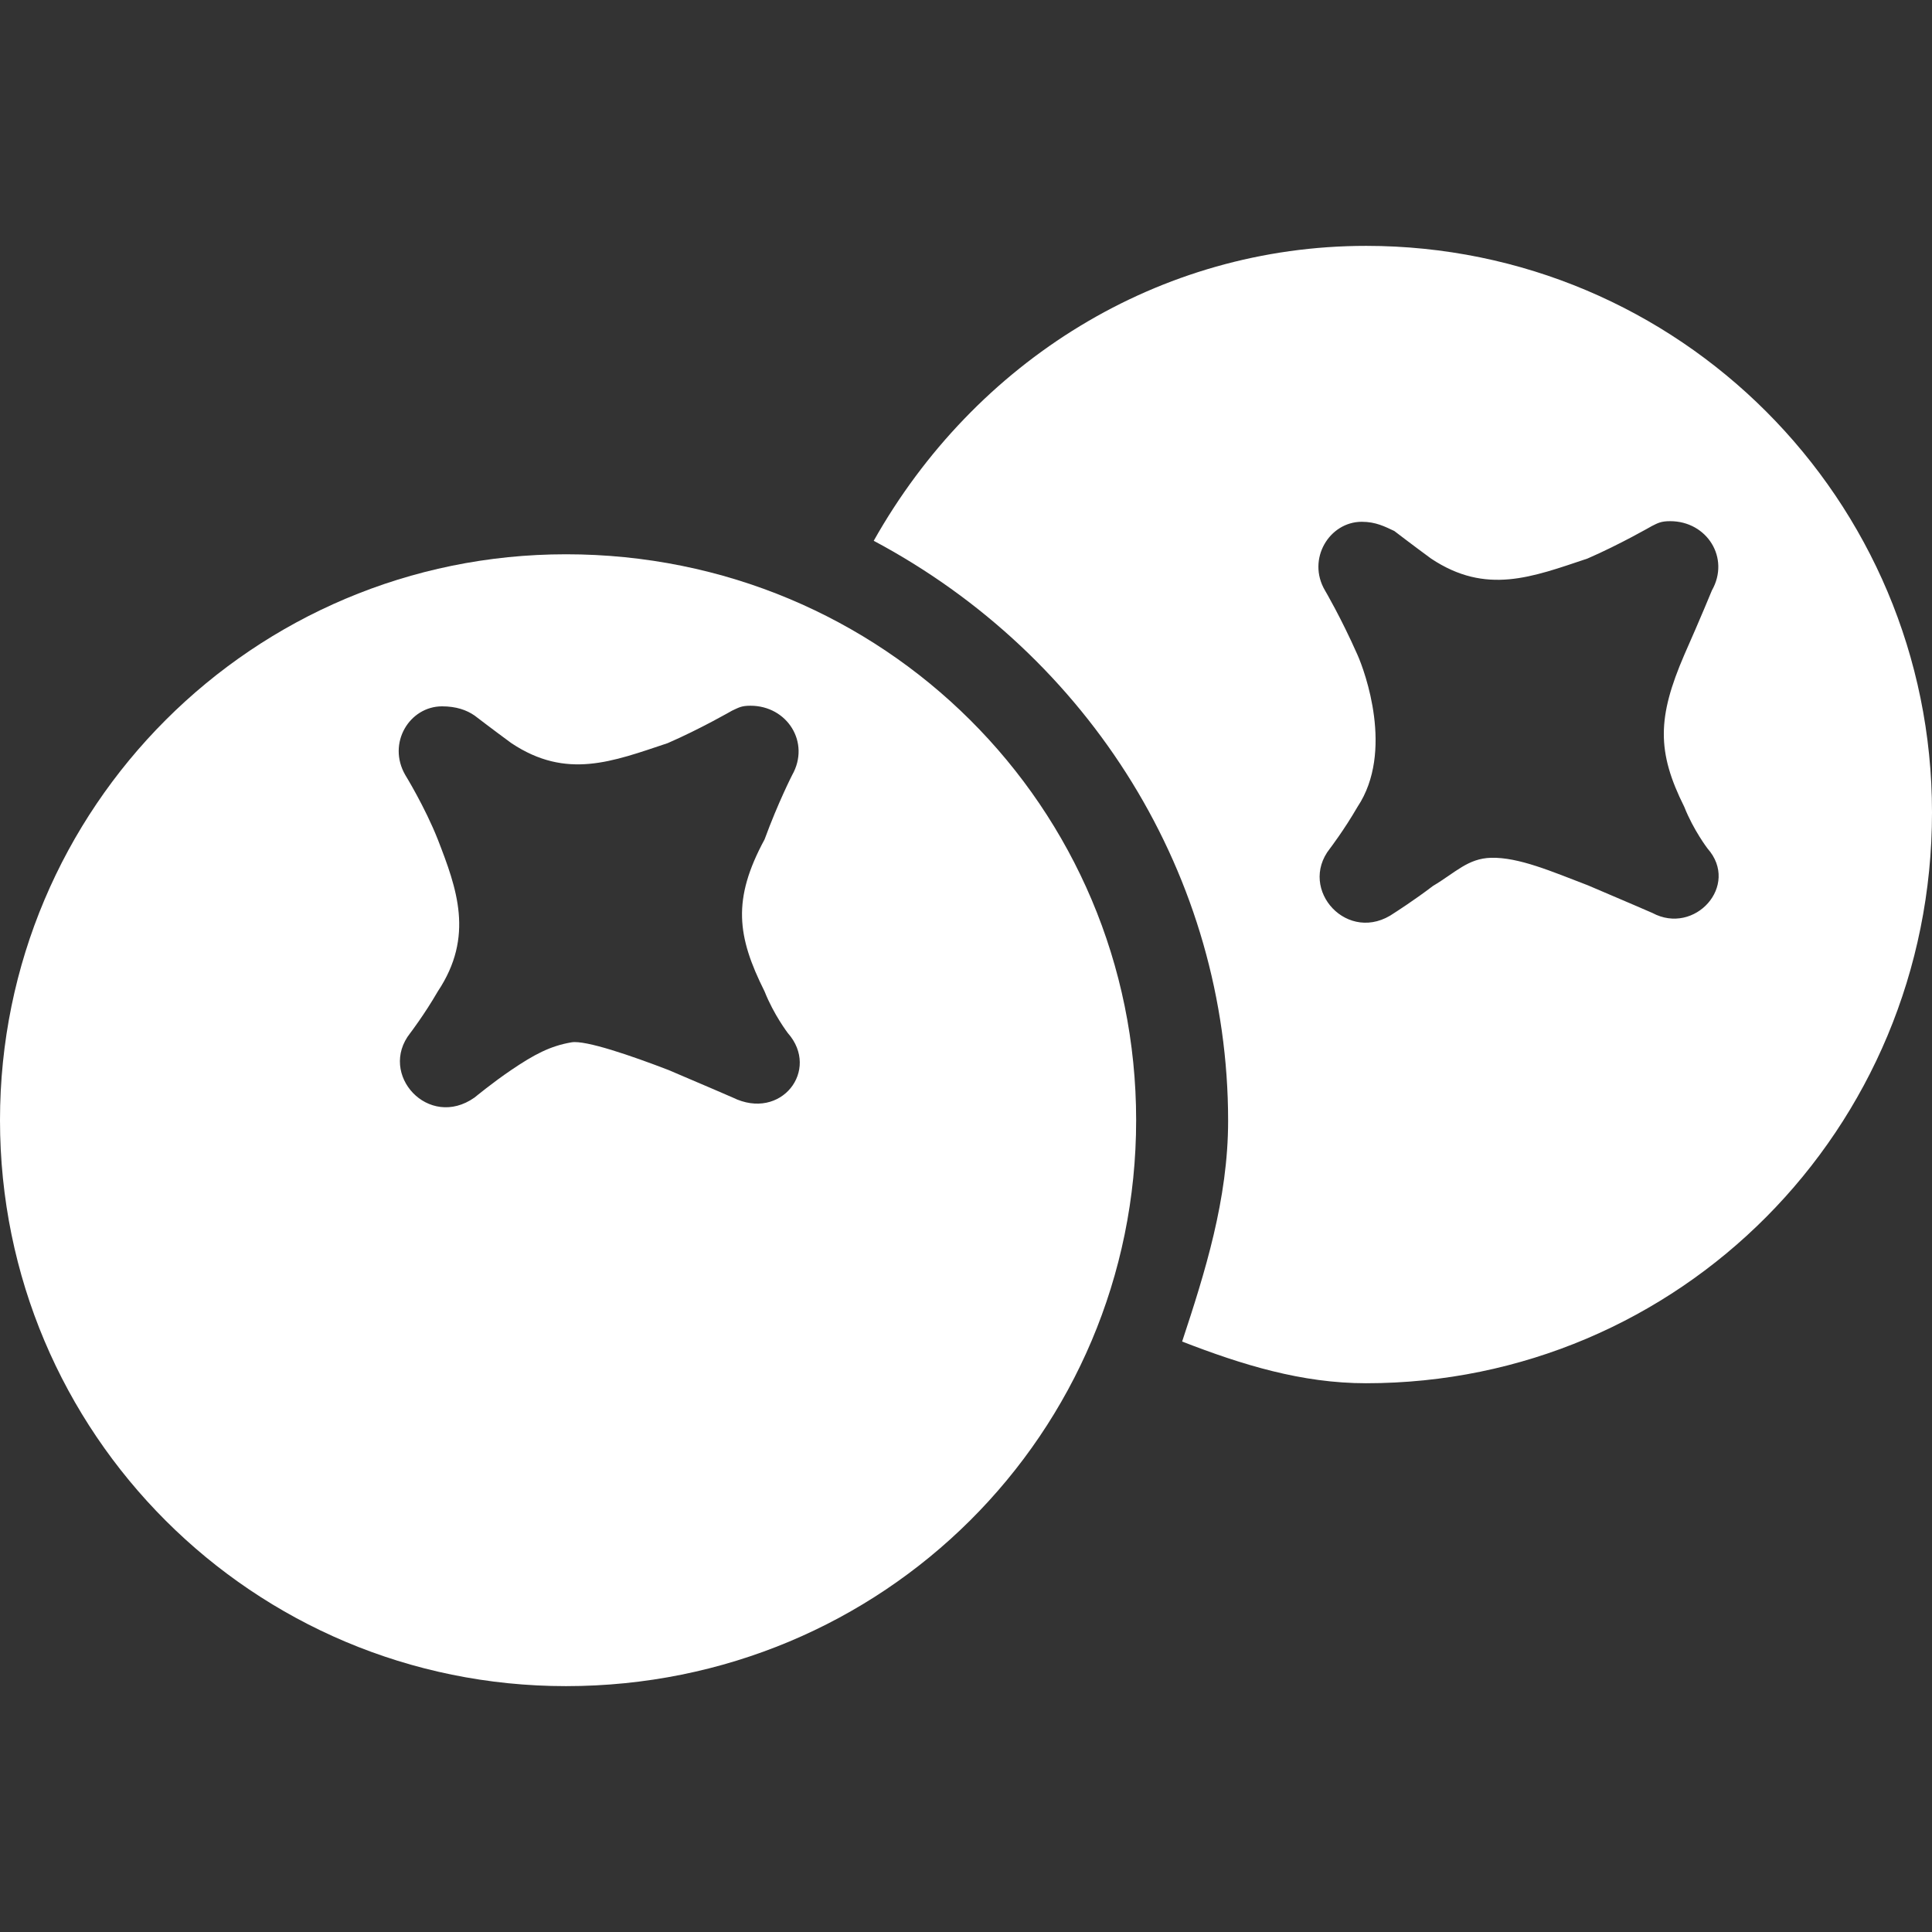 <?xml version="1.0" encoding="UTF-8"?> <svg xmlns="http://www.w3.org/2000/svg" xmlns:xlink="http://www.w3.org/1999/xlink" version="1.1" width="512" height="512" x="0" y="0" viewBox="0 0 315.1 315.1" style="enable-background:new 0 0 512 512" xml:space="preserve" class="" id="svg-clipper-mi5q38qv-13"><rect x="0" y="0" width="315.1" height="315.1" fill="#333333" stroke="none"/><g><path d="M222.8 40.1c-33.8 0-63.8 18.8-80.3 48.1 35.3 18.8 57.8 54.8 57.8 94.6 0 12.8-3.8 24.8-7.5 36 9.8 3.8 19.5 6.8 30 6.8 51 0 92.3-41.3 92.3-93.1 0-51.1-41.3-92.4-92.3-92.4zm46.7 108.8s-5.3-2.3-10.5-4.5c-6-2.3-11.3-4.6-15.8-4.5-3.8.1-5.8 2.4-9.5 4.6-3 2.3-6.3 4.4-6.3 4.4-7.5 5.3-15.8-3.8-10.5-10.5 0 0 2.3-3 4.5-6.8 6-9 1.2-22.1 0-24.8-2.7-6.1-5.3-10.5-5.3-10.5-3-5.1.7-11.2 6-11.2 2.3 0 3.8.8 5.3 1.5 0 0 3 2.3 6 4.5 9 6 16.5 3 25.5 0 5.3-2.3 10.5-5.3 10.5-5.3 1-.5 1.5-.8 3-.8 6 0 9.8 6 6.8 11.3 0 0-1.8 4.4-4.5 10.5-4.4 10.2-4.5 15.8 0 24.8 1.5 3.8 3.8 6.8 3.8 6.8 5.3 6-2.1 14.2-9 10.5z" fill="#ffffff" opacity="1" data-original="#000000" class=""></path><path d="M92.3 90.4c-51 0-92.3 41.3-92.3 92.3C0 233.8 41.3 275 92.3 275c51.8 0 93-41.3 93-92.3s-41.2-92.3-93-92.3zm27.2 88.6s-5.3-2.3-10.5-4.5c-6-2.3-13.5-4.9-15.8-4.5-3.5.6-6.1 2-9.8 4.5-3.1 2.1-6 4.5-6 4.5-7.5 5.3-15.8-3.8-10.5-10.5 0 0 2.3-3 4.5-6.8 6-9 3.1-16.8 0-24.8-2.1-5.3-5.3-10.5-5.3-10.5-3-5.2.7-11.2 6-11.2 2.3 0 4 .6 5.3 1.5 0 0 3 2.3 6 4.5 9 6 16.5 3 25.5 0 5.3-2.3 10.5-5.3 10.5-5.3 1.1-.5 1.5-.8 3-.8 6 0 9.8 6 6.8 11.3 0 0-2.3 4.5-4.5 10.5-5.3 9.8-4.5 15.8 0 24.8 1.5 3.8 3.8 6.8 3.8 6.8 5.3 6-1.1 14.4-9 10.5z" fill="#ffffff" opacity="1" data-original="#000000" class=""></path></g></svg> 